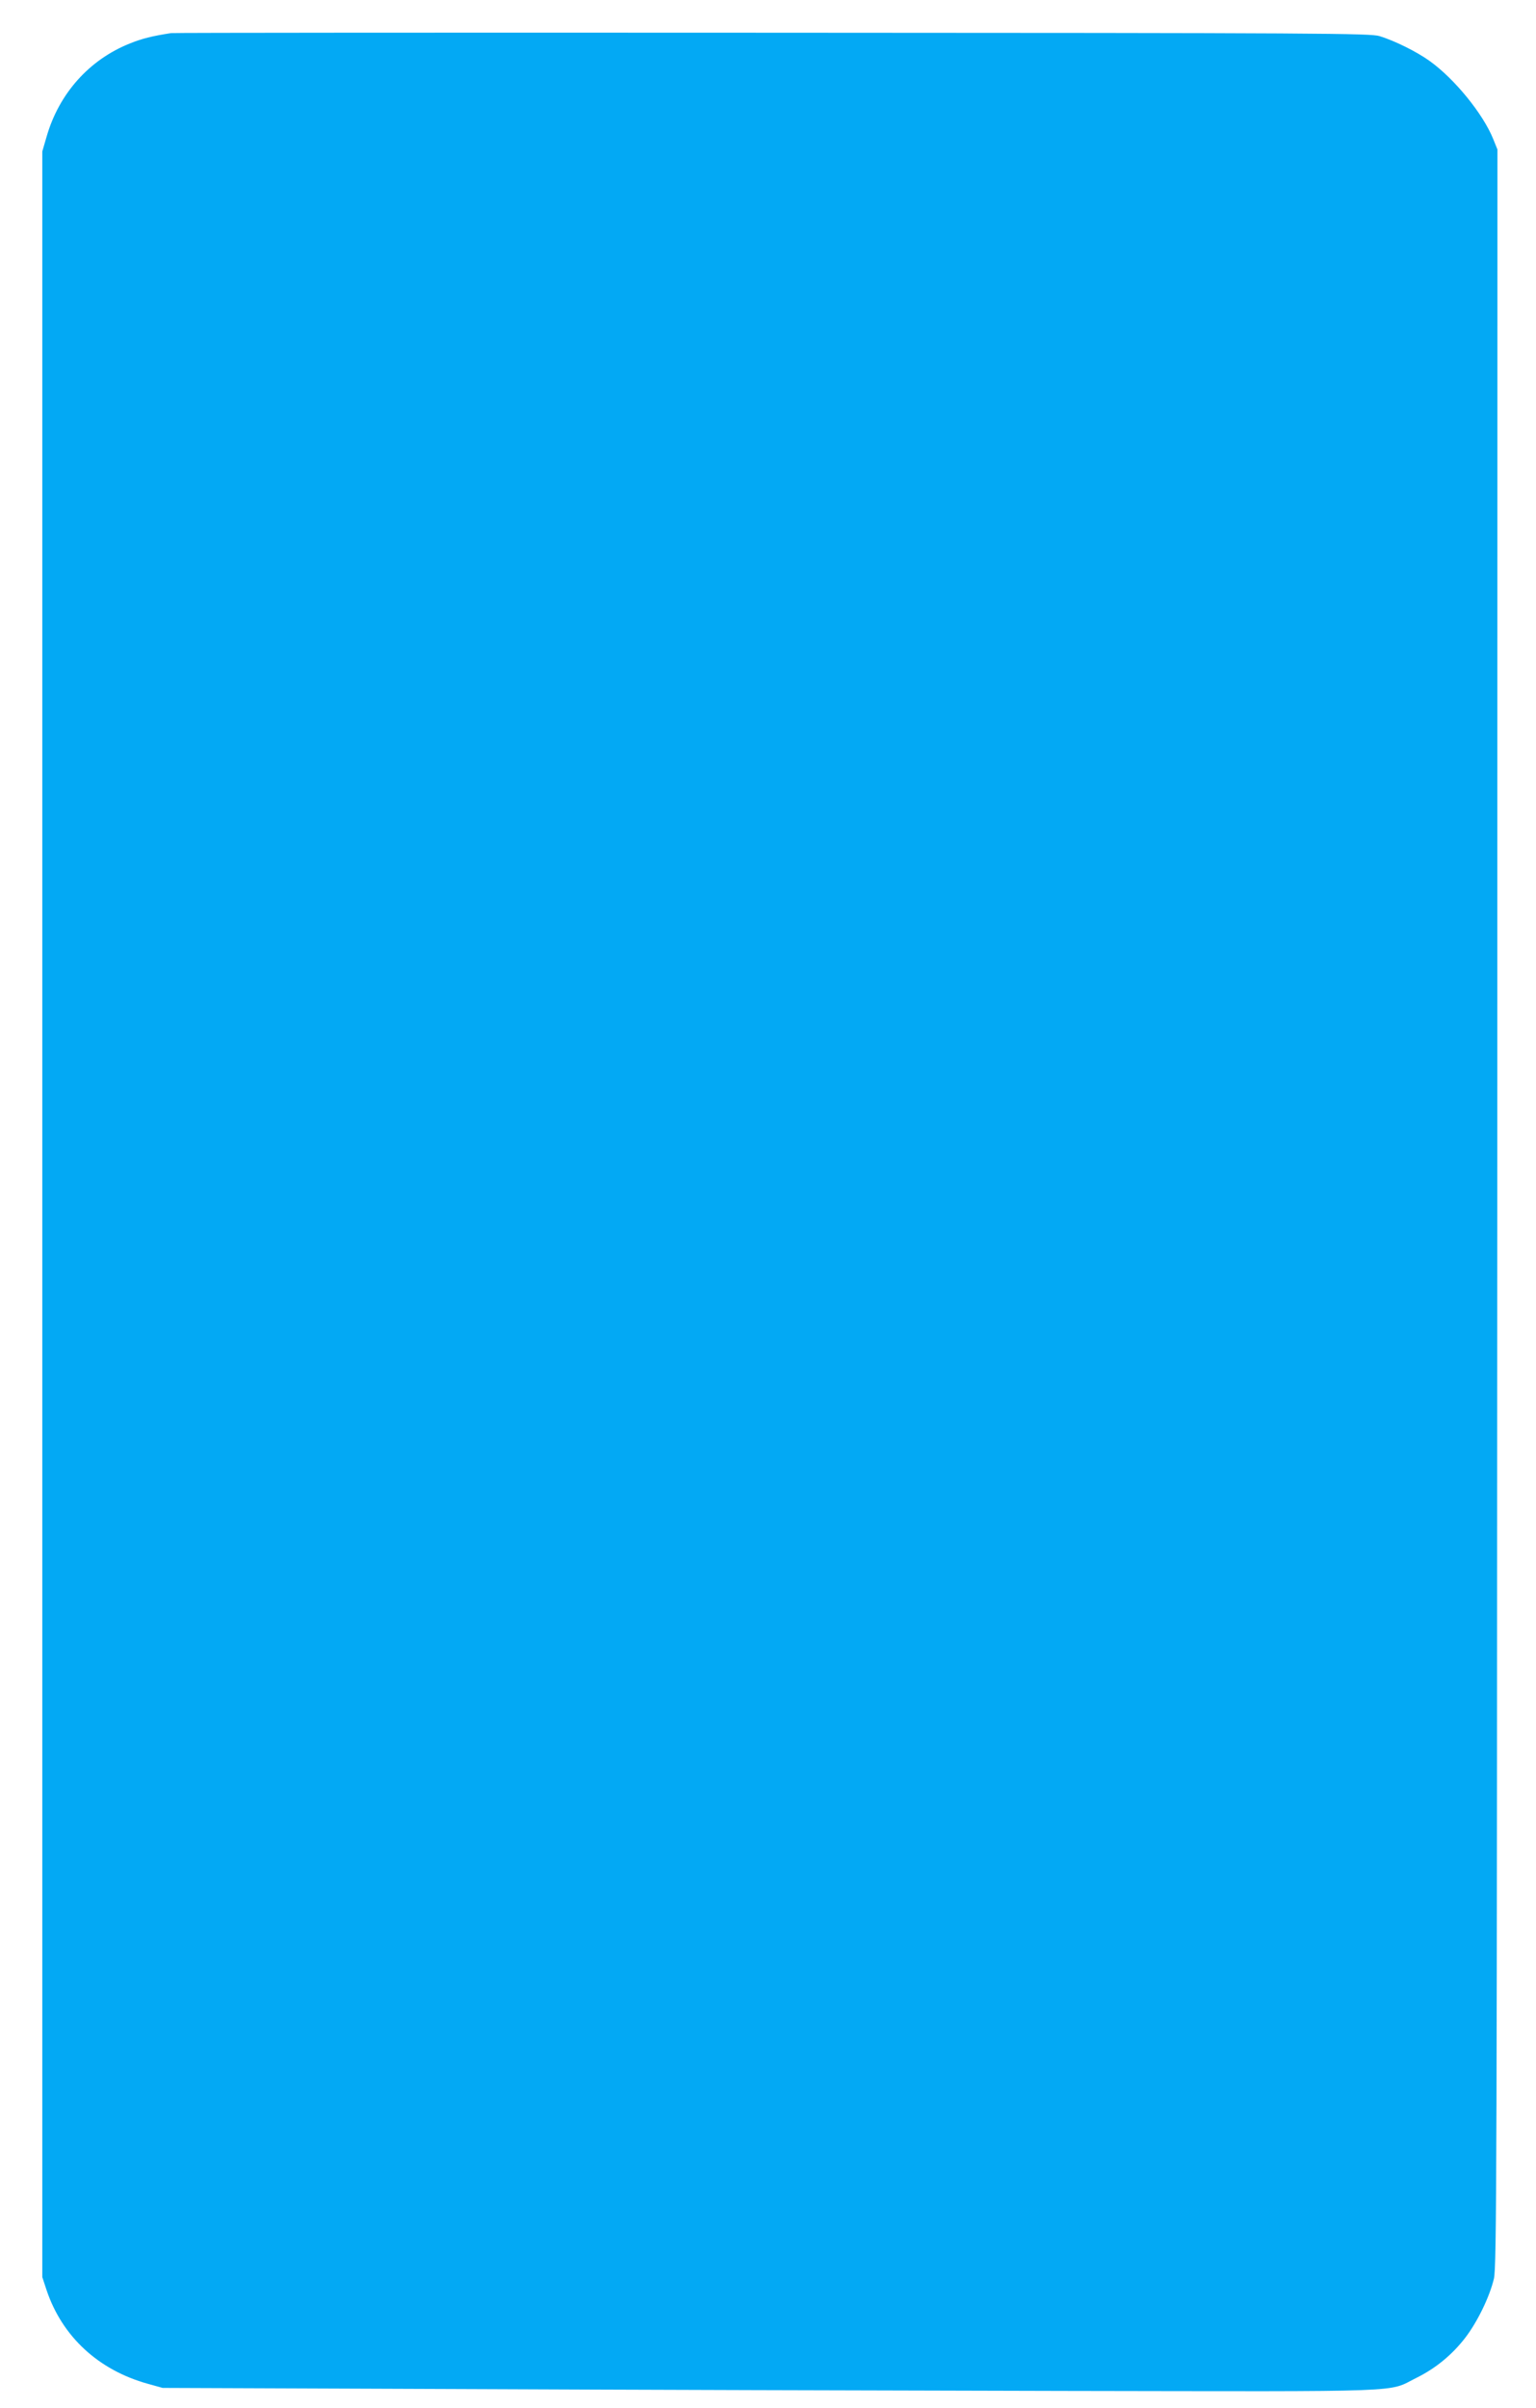 <?xml version="1.0" standalone="no"?>
<!DOCTYPE svg PUBLIC "-//W3C//DTD SVG 20010904//EN"
 "http://www.w3.org/TR/2001/REC-SVG-20010904/DTD/svg10.dtd">
<svg version="1.0" xmlns="http://www.w3.org/2000/svg"
 width="817pt" height="1280pt" viewBox="0 0 817 1280"
 preserveAspectRatio="xMidYMid meet">
<g transform="translate(0,1280) scale(0.1,-0.1)"
fill="#03a9f4" stroke="none">
<path d="M910 12624 c-98 -15 -155 -29 -219 -55 -216 -86 -377 -266 -443 -495
l-23 -79 0 -5650 0 -5650 23 -70 c83 -246 275 -424 538 -497 l79 -22 1560 -6
c858 -4 2314 -8 3235 -10 1874 -3 1715 -9 1875 70 101 50 189 122 259 213 65
85 129 217 152 313 15 63 16 539 18 5694 l1 5625 -23 57 c-54 133 -205 319
-338 414 -68 49 -185 107 -266 132 -49 15 -292 17 -3228 18 -1746 1 -3186 0
-3200 -2z"/>
</g>
</svg>
